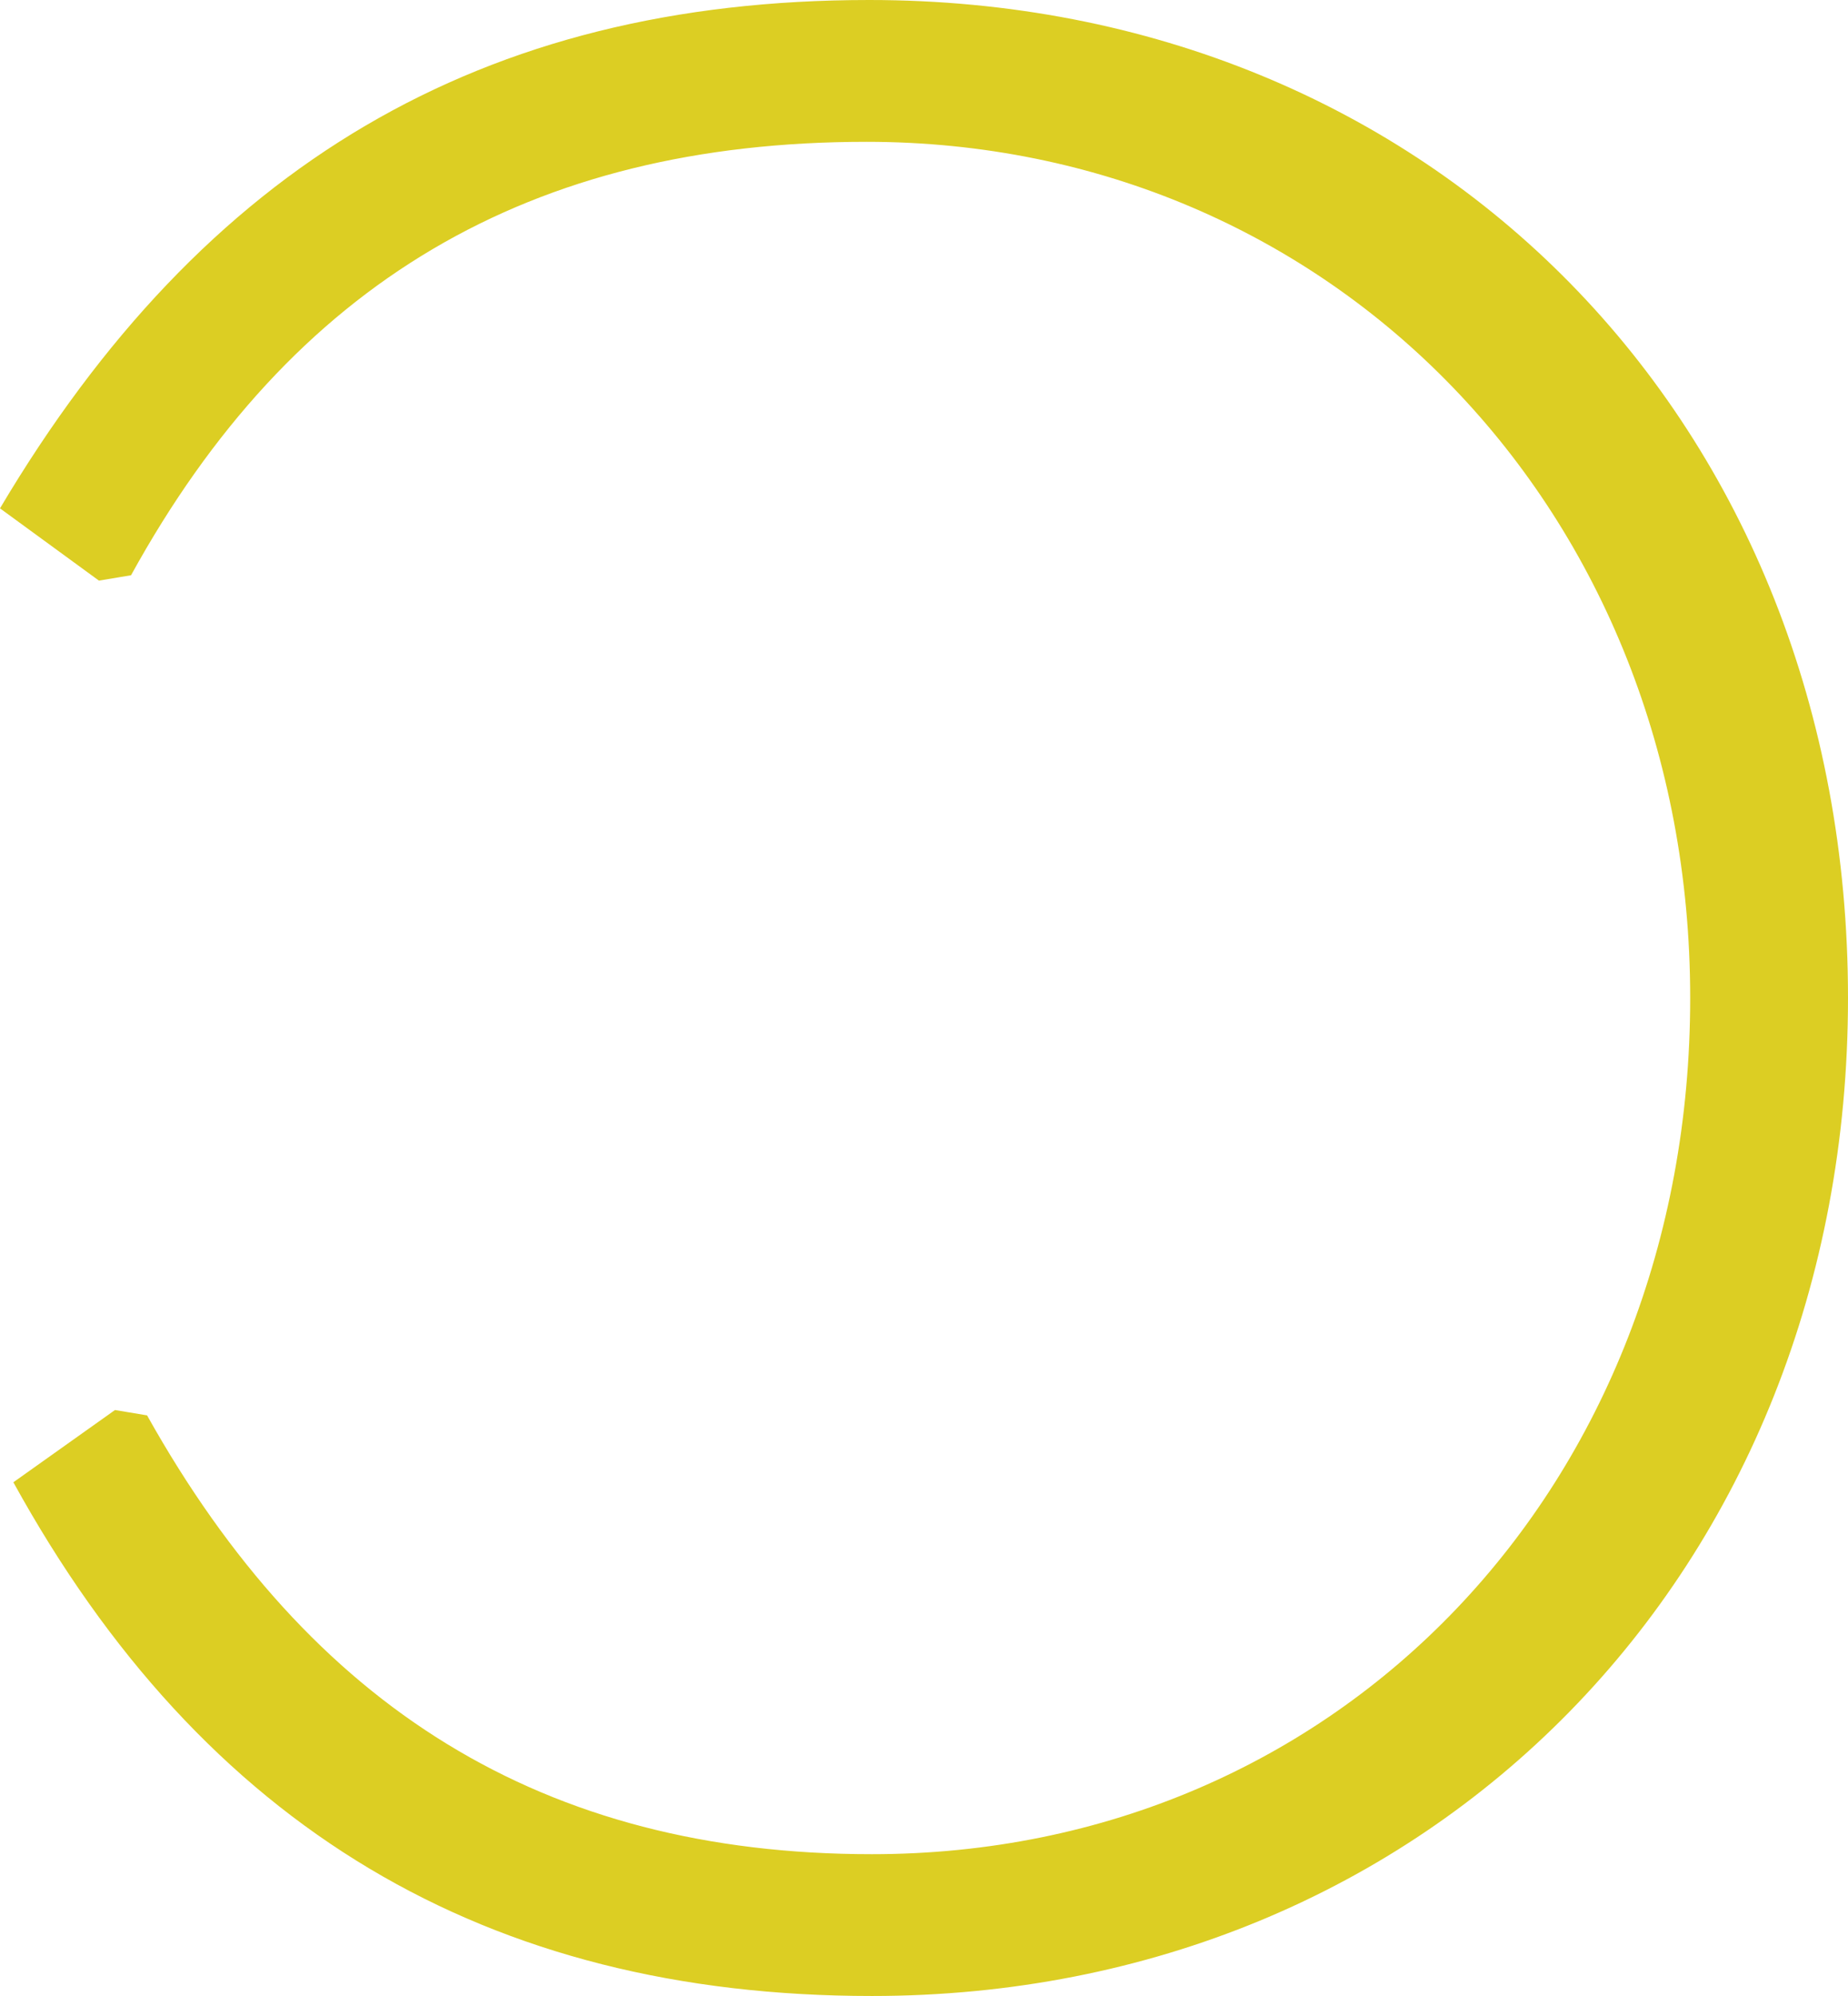 <svg xmlns="http://www.w3.org/2000/svg" xmlns:xlink="http://www.w3.org/1999/xlink" width="252.799" height="272.92" viewBox="0 0 252.799 272.92">
  <defs>
    <clipPath id="clip-path">
      <rect id="Rectangle_201" data-name="Rectangle 201" width="252.799" height="272.92" fill="#dcce23"/>
    </clipPath>
  </defs>
  <g id="Group_4319" data-name="Group 4319" transform="translate(252.799 272.92) rotate(180)">
    <g id="Group_4315" data-name="Group 4315" clip-path="url(#clip-path)">
      <path id="Path_4768" data-name="Path 4768" d="M0,136.46C0,58.169,57.072,0,133.534,0c52.682,0,91.461,23.048,117.436,70.242l-13.9,9.878-4.391-.732c-22.316-39.876-54.145-60-99.143-60-64.023,0-111.949,50.487-111.949,117.07s49.023,117.07,112.68,117.07c46.1,0,78.657-19.389,100.607-59.267l4.391-.731L252.8,203.41c-27.8,46.828-65.852,69.51-118.9,69.51C56.706,272.92,0,215.117,0,136.46" fill="#dcce23"/>
    </g>
  </g>
</svg>
